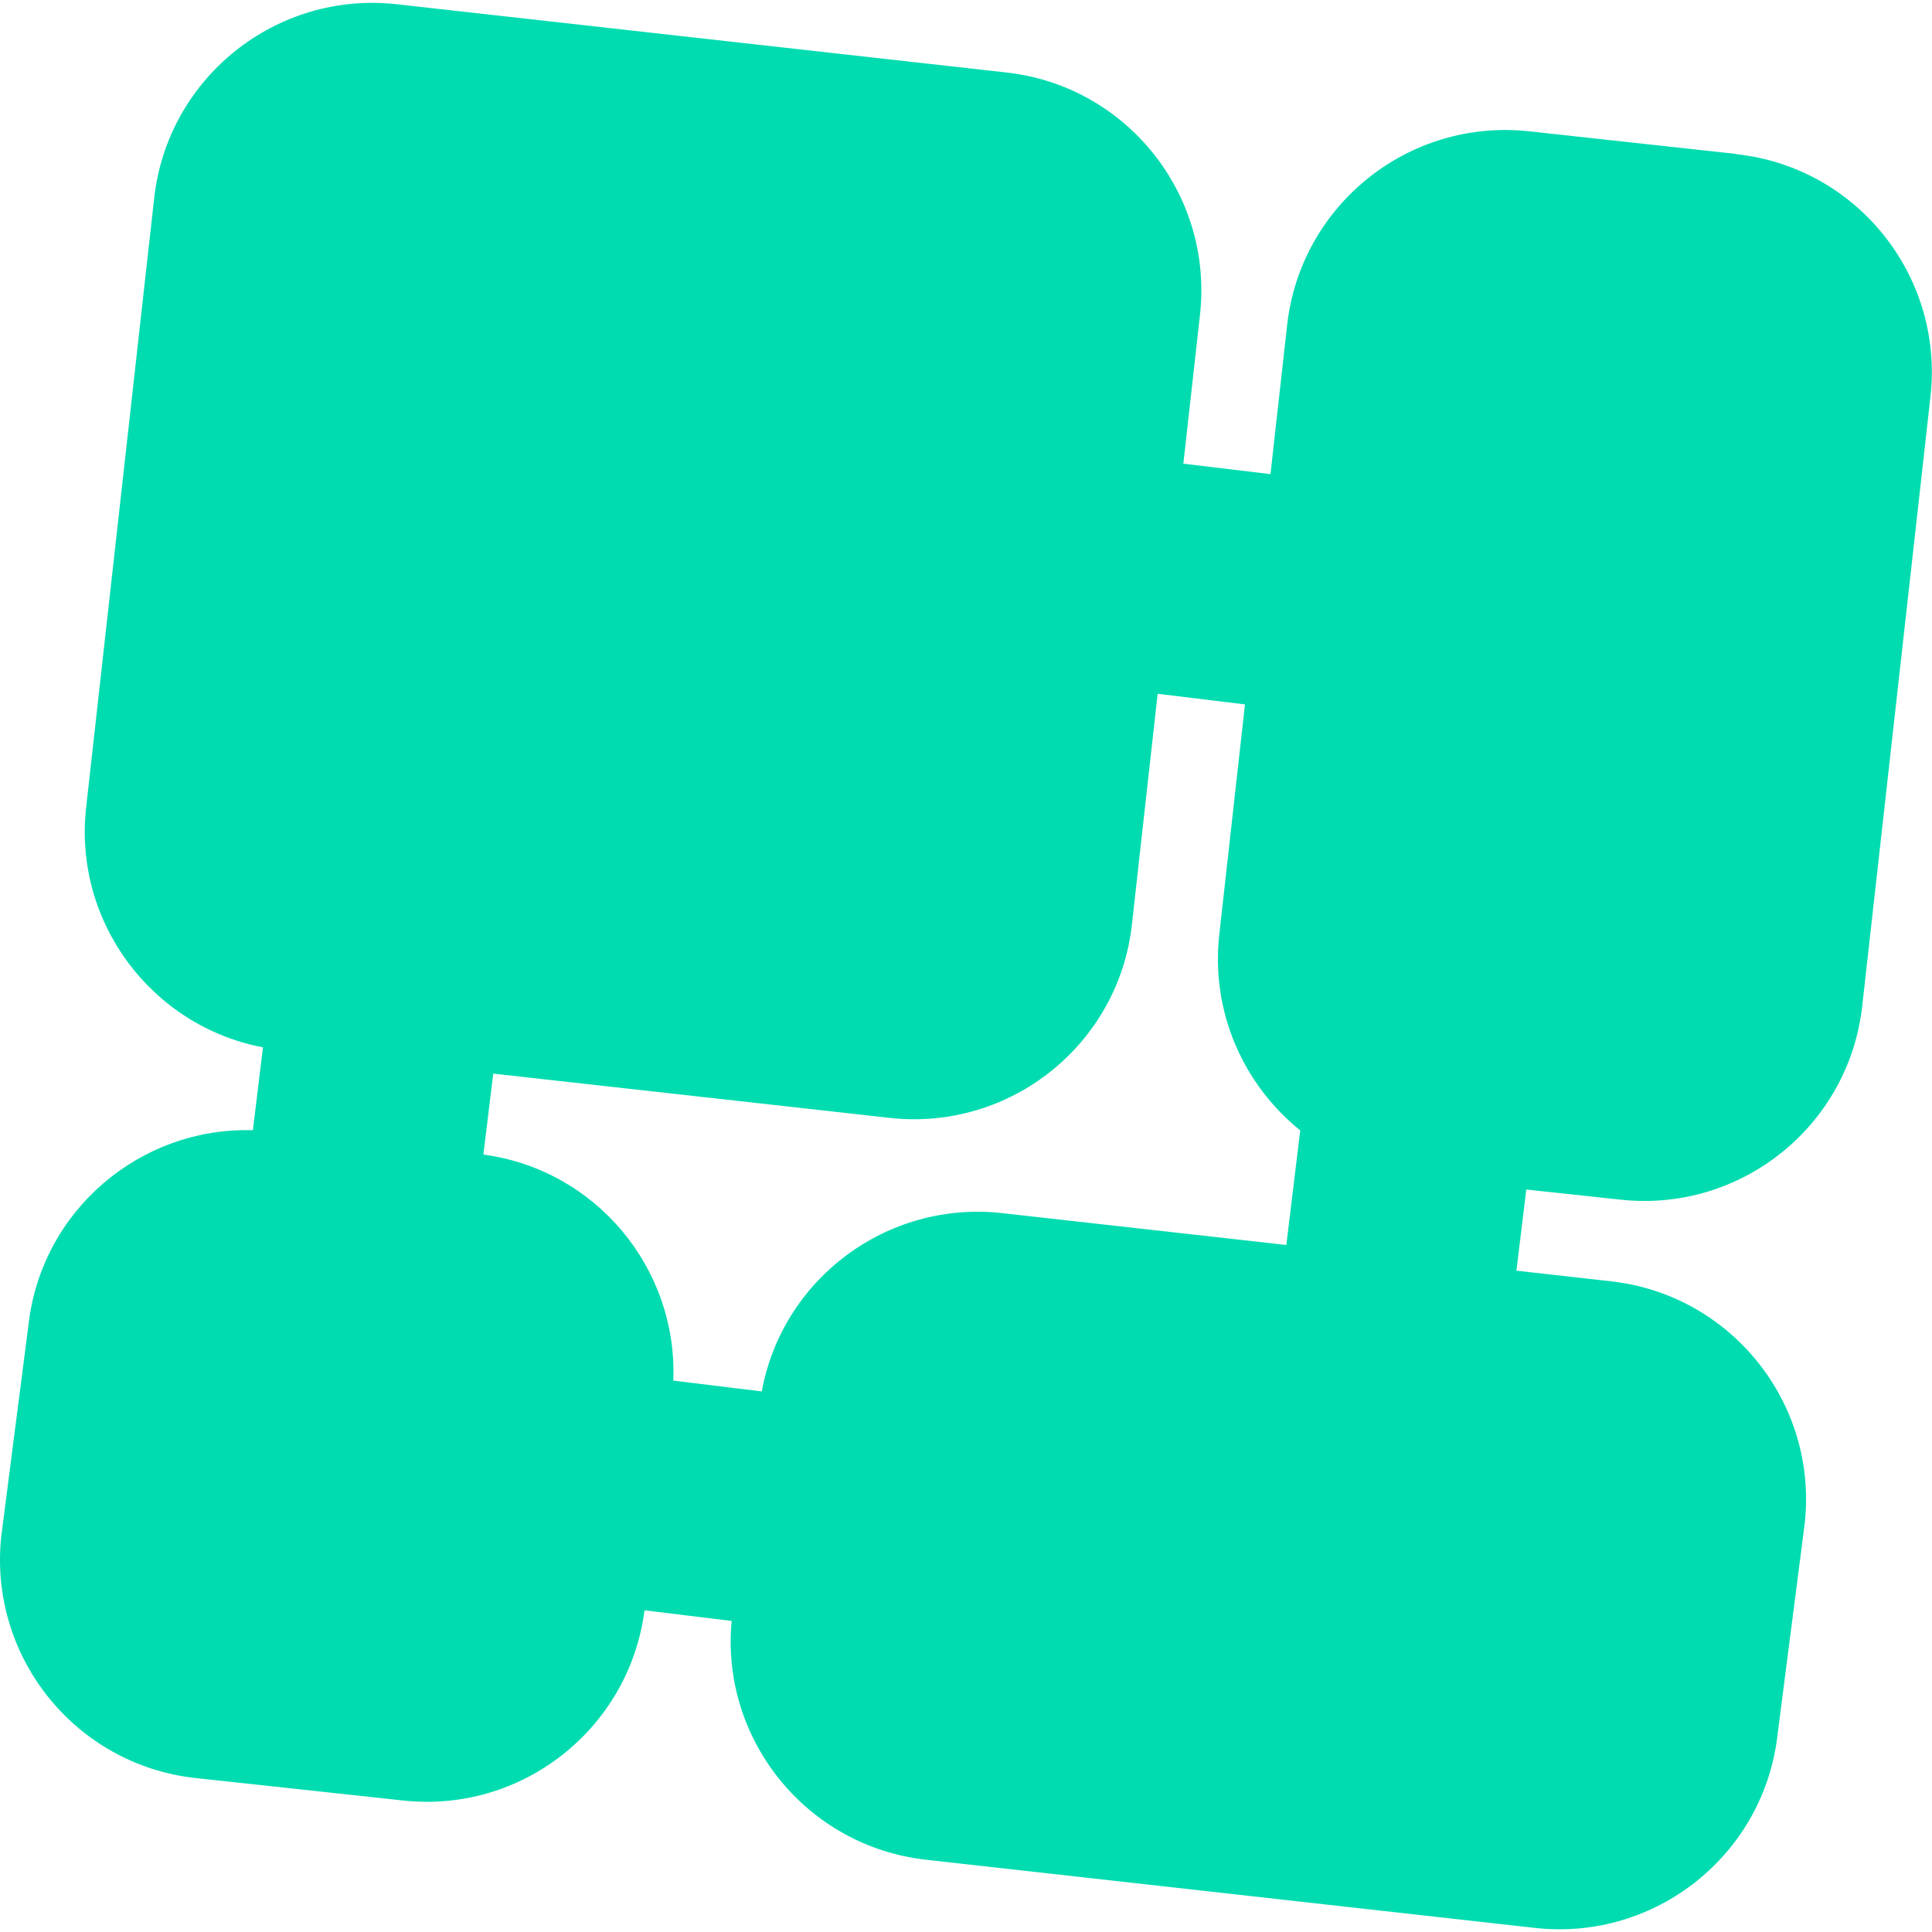 <?xml version="1.0" encoding="UTF-8"?> <svg xmlns="http://www.w3.org/2000/svg" id="Ebene_1" viewBox="0 0 100 100"><path d="M89.89,7.97l-10.71-1.17c-6.24-.7-11.87,3.8-12.56,10.04l-.86,7.7-4.51-.54.86-7.7c.7-6.24-3.8-11.87-10.04-12.55L20.54.22c-6.24-.7-11.87,3.8-12.56,10.04l-3.52,31.52c-.67,5.94,3.38,11.33,9.15,12.43l-.52,4.29c-5.84-.17-10.96,4.16-11.62,10.1L.07,79.48c-.69,6.23,3.8,11.86,10.04,12.55l10.72,1.16c6.17.69,11.74-3.71,12.53-9.84l4.51.55c-.58,6.15,3.89,11.67,10.06,12.36l31.53,3.53c6.23.69,11.86-3.8,12.55-10.04l1.4-10.88c.7-6.23-3.8-11.86-10.03-12.55l-4.89-.55.51-4.2,4.84.52c6.24.7,11.86-3.8,12.55-10.03l3.53-31.53c.7-6.24-3.8-11.87-10.04-12.55ZM51.86,62.79c-5.97-.66-11.37,3.42-12.43,9.23l-4.58-.56c.23-5.82-4.01-10.92-9.83-11.7l.51-4.19,20.51,2.29c6.24.7,11.87-3.8,12.55-10.03l1.33-11.92,4.52.55-1.33,11.91c-.45,4.02,1.26,7.78,4.19,10.14l-.72,5.93-14.72-1.65Z" style="fill:#00dcb0;"></path></svg> 